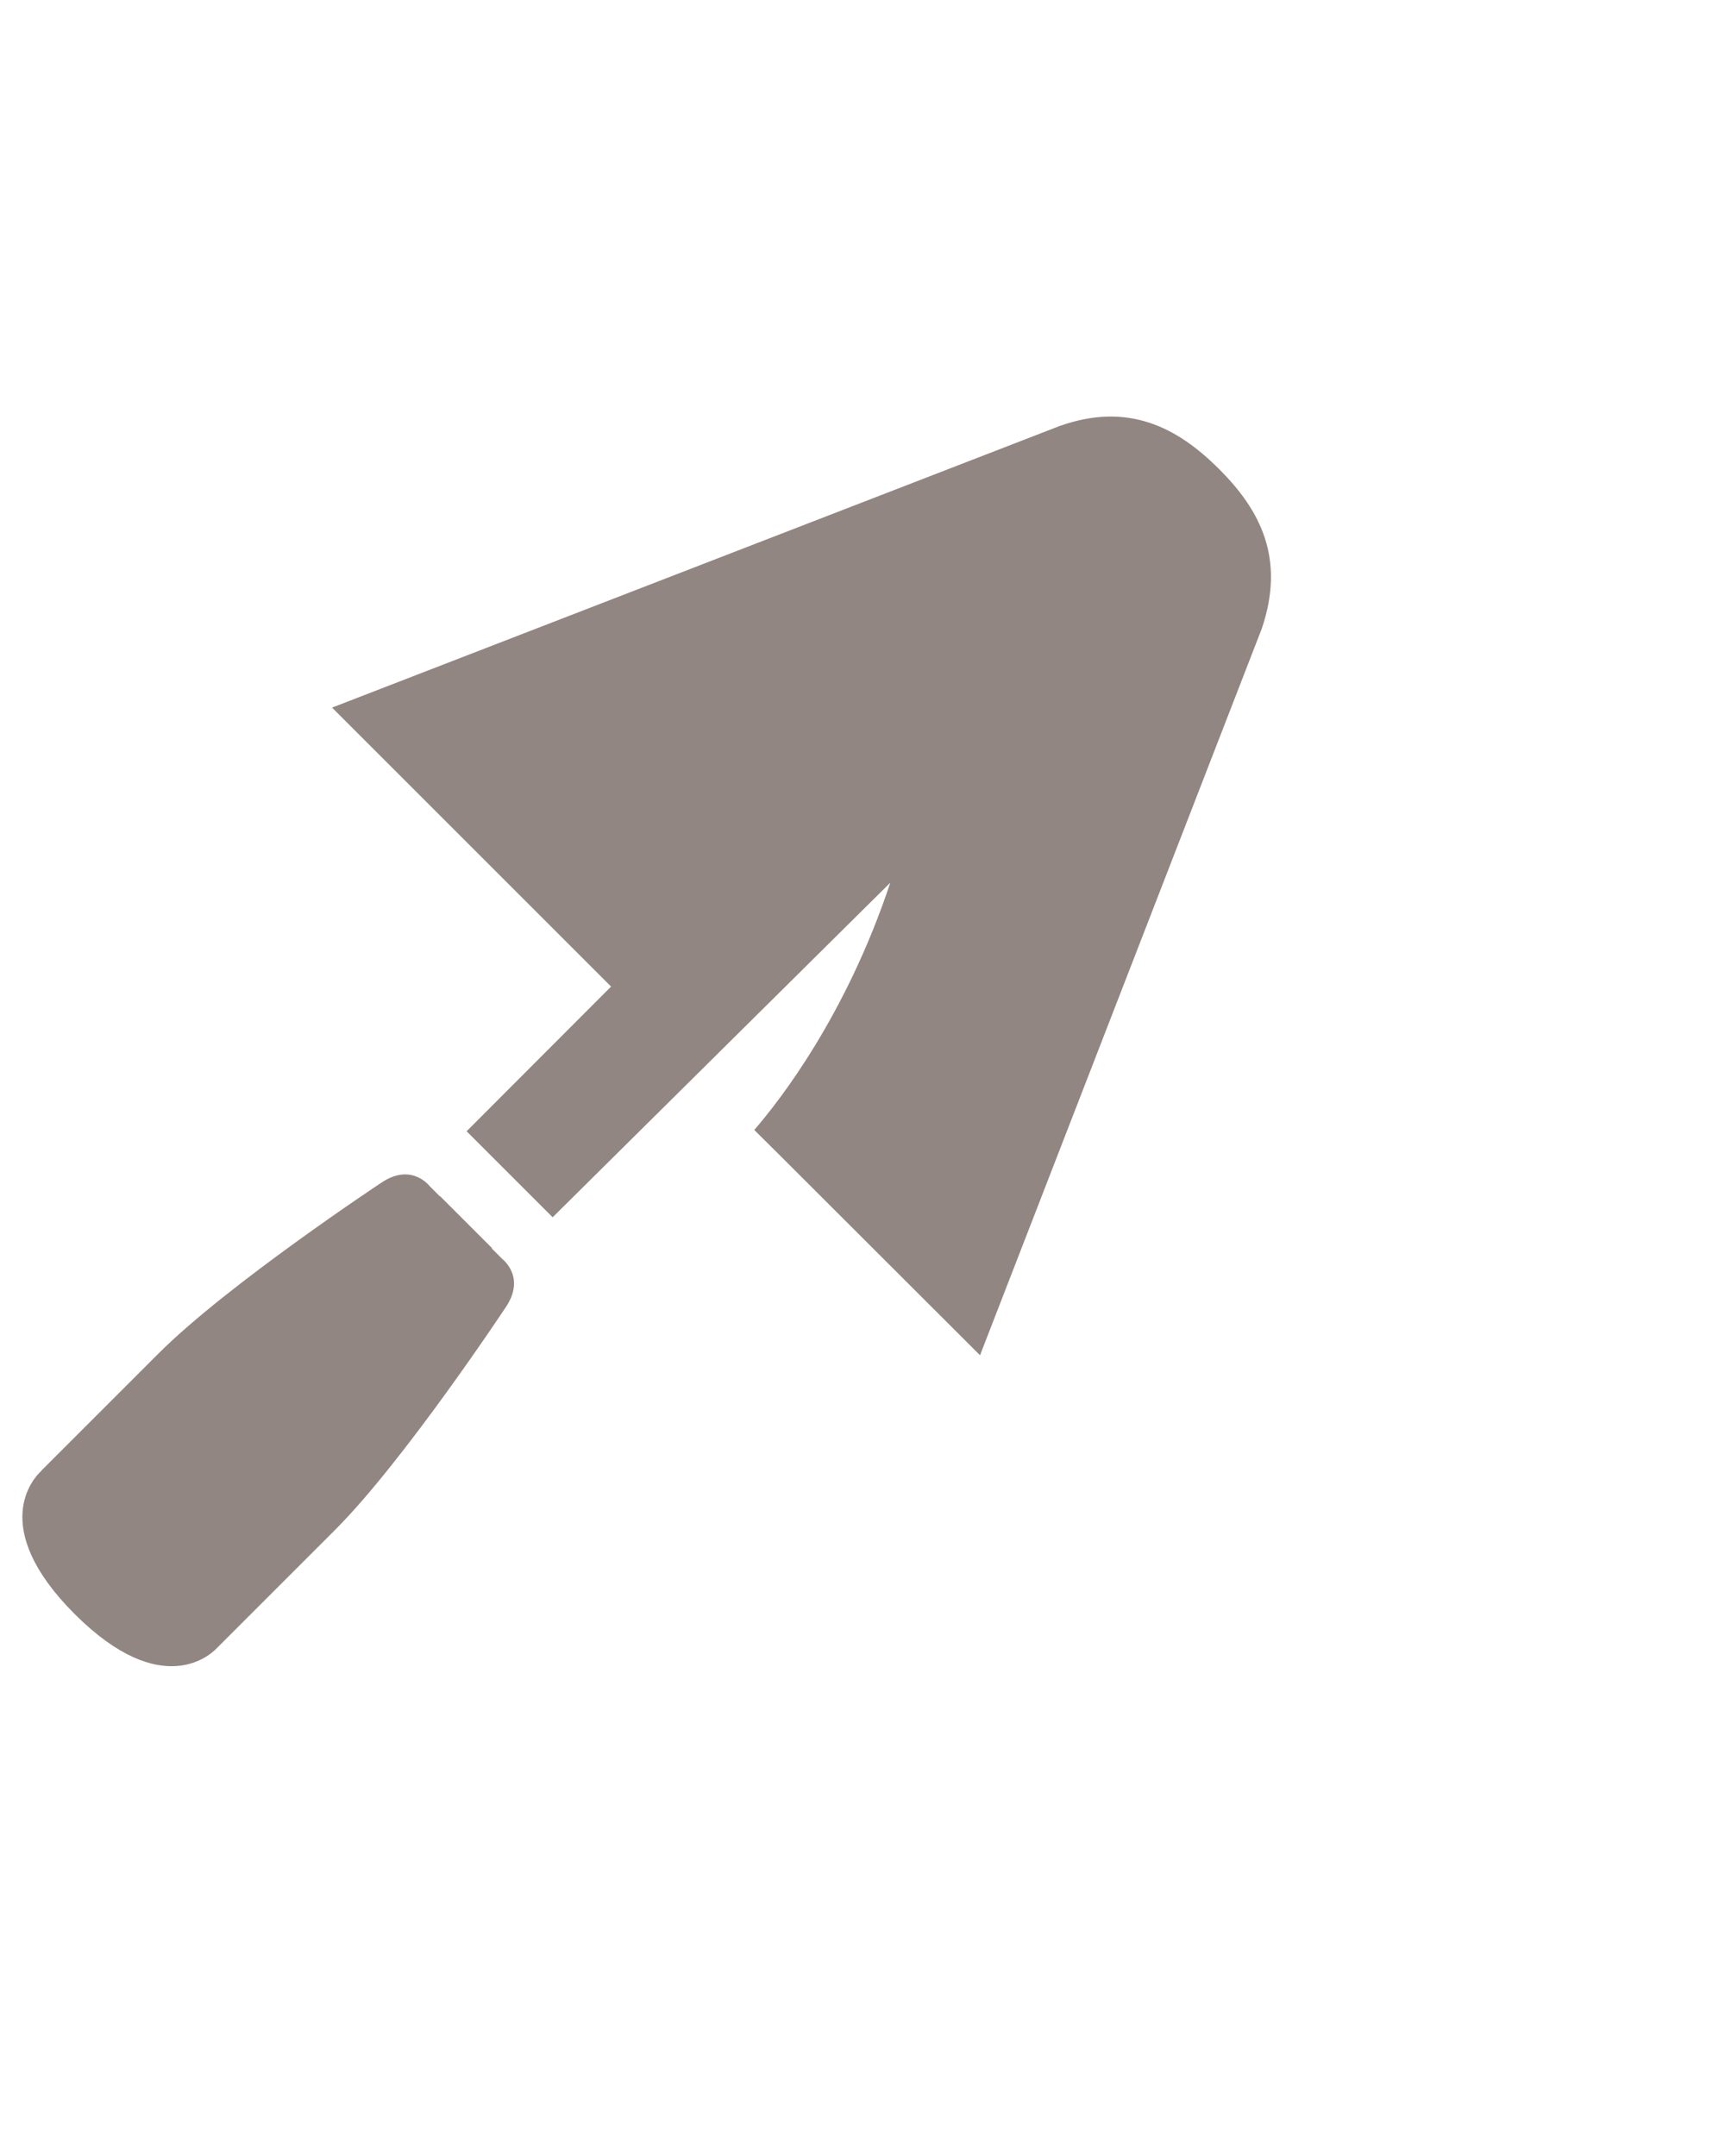 <?xml version="1.0" encoding="utf-8"?>
<!-- Generator: Adobe Illustrator 27.8.0, SVG Export Plug-In . SVG Version: 6.00 Build 0)  -->
<svg version="1.1" id="Opmaak" xmlns="http://www.w3.org/2000/svg" xmlns:xlink="http://www.w3.org/1999/xlink" x="0px" y="0px"
	 width="80px" height="100px" viewBox="0 0 80 100" style="enable-background:new 0 0 80 100;" xml:space="preserve">
<style type="text/css">
	.st0{display:none;}
	.st1{display:inline;fill:#9FD4EA;}
	.st2{fill:#918682;}
</style>
<g>
	<g>
		<path class="st2" d="M36.05,53.47l9.4,9.39l13.07-33.71c1.09-3.23-0.05-5.47-1.99-7.4l0,0c-1.93-1.93-4.21-3.12-7.39-1.99
			L15.4,32.82l9.4,9.4l3.54,3.54l-6.7,6.71l3.99,3.99l15.66-15.52c-2.06,6.19-5.15,10.13-6.31,11.47L36.05,53.47z"/>
		<path class="st2" d="M22.81,57.88l-2.39-2.39l0,0l-0.01,0.01l-0.48-0.48c0,0-0.84-1.12-2.25-0.16c0,0-7.12,4.71-10.32,7.91
			l-5.42,5.42c-0.02,0.02-0.03,0.04-0.03,0.04s-0.01,0.01-0.03,0.03c-0.29,0.27-2.46,2.55,1.57,6.59c0,0,0.01,0,0.01,0.01
			c0,0,0,0,0.01,0.01c4.04,4.03,6.32,1.86,6.59,1.57c0.02-0.02,0.03-0.03,0.03-0.03s0.01-0.01,0.03-0.03l5.42-5.42
			c3.2-3.2,7.91-10.32,7.91-10.32c0.96-1.41-0.16-2.25-0.16-2.25l-0.48-0.48L22.81,57.88L22.81,57.88z"/>
	</g>
</g>
</svg>
